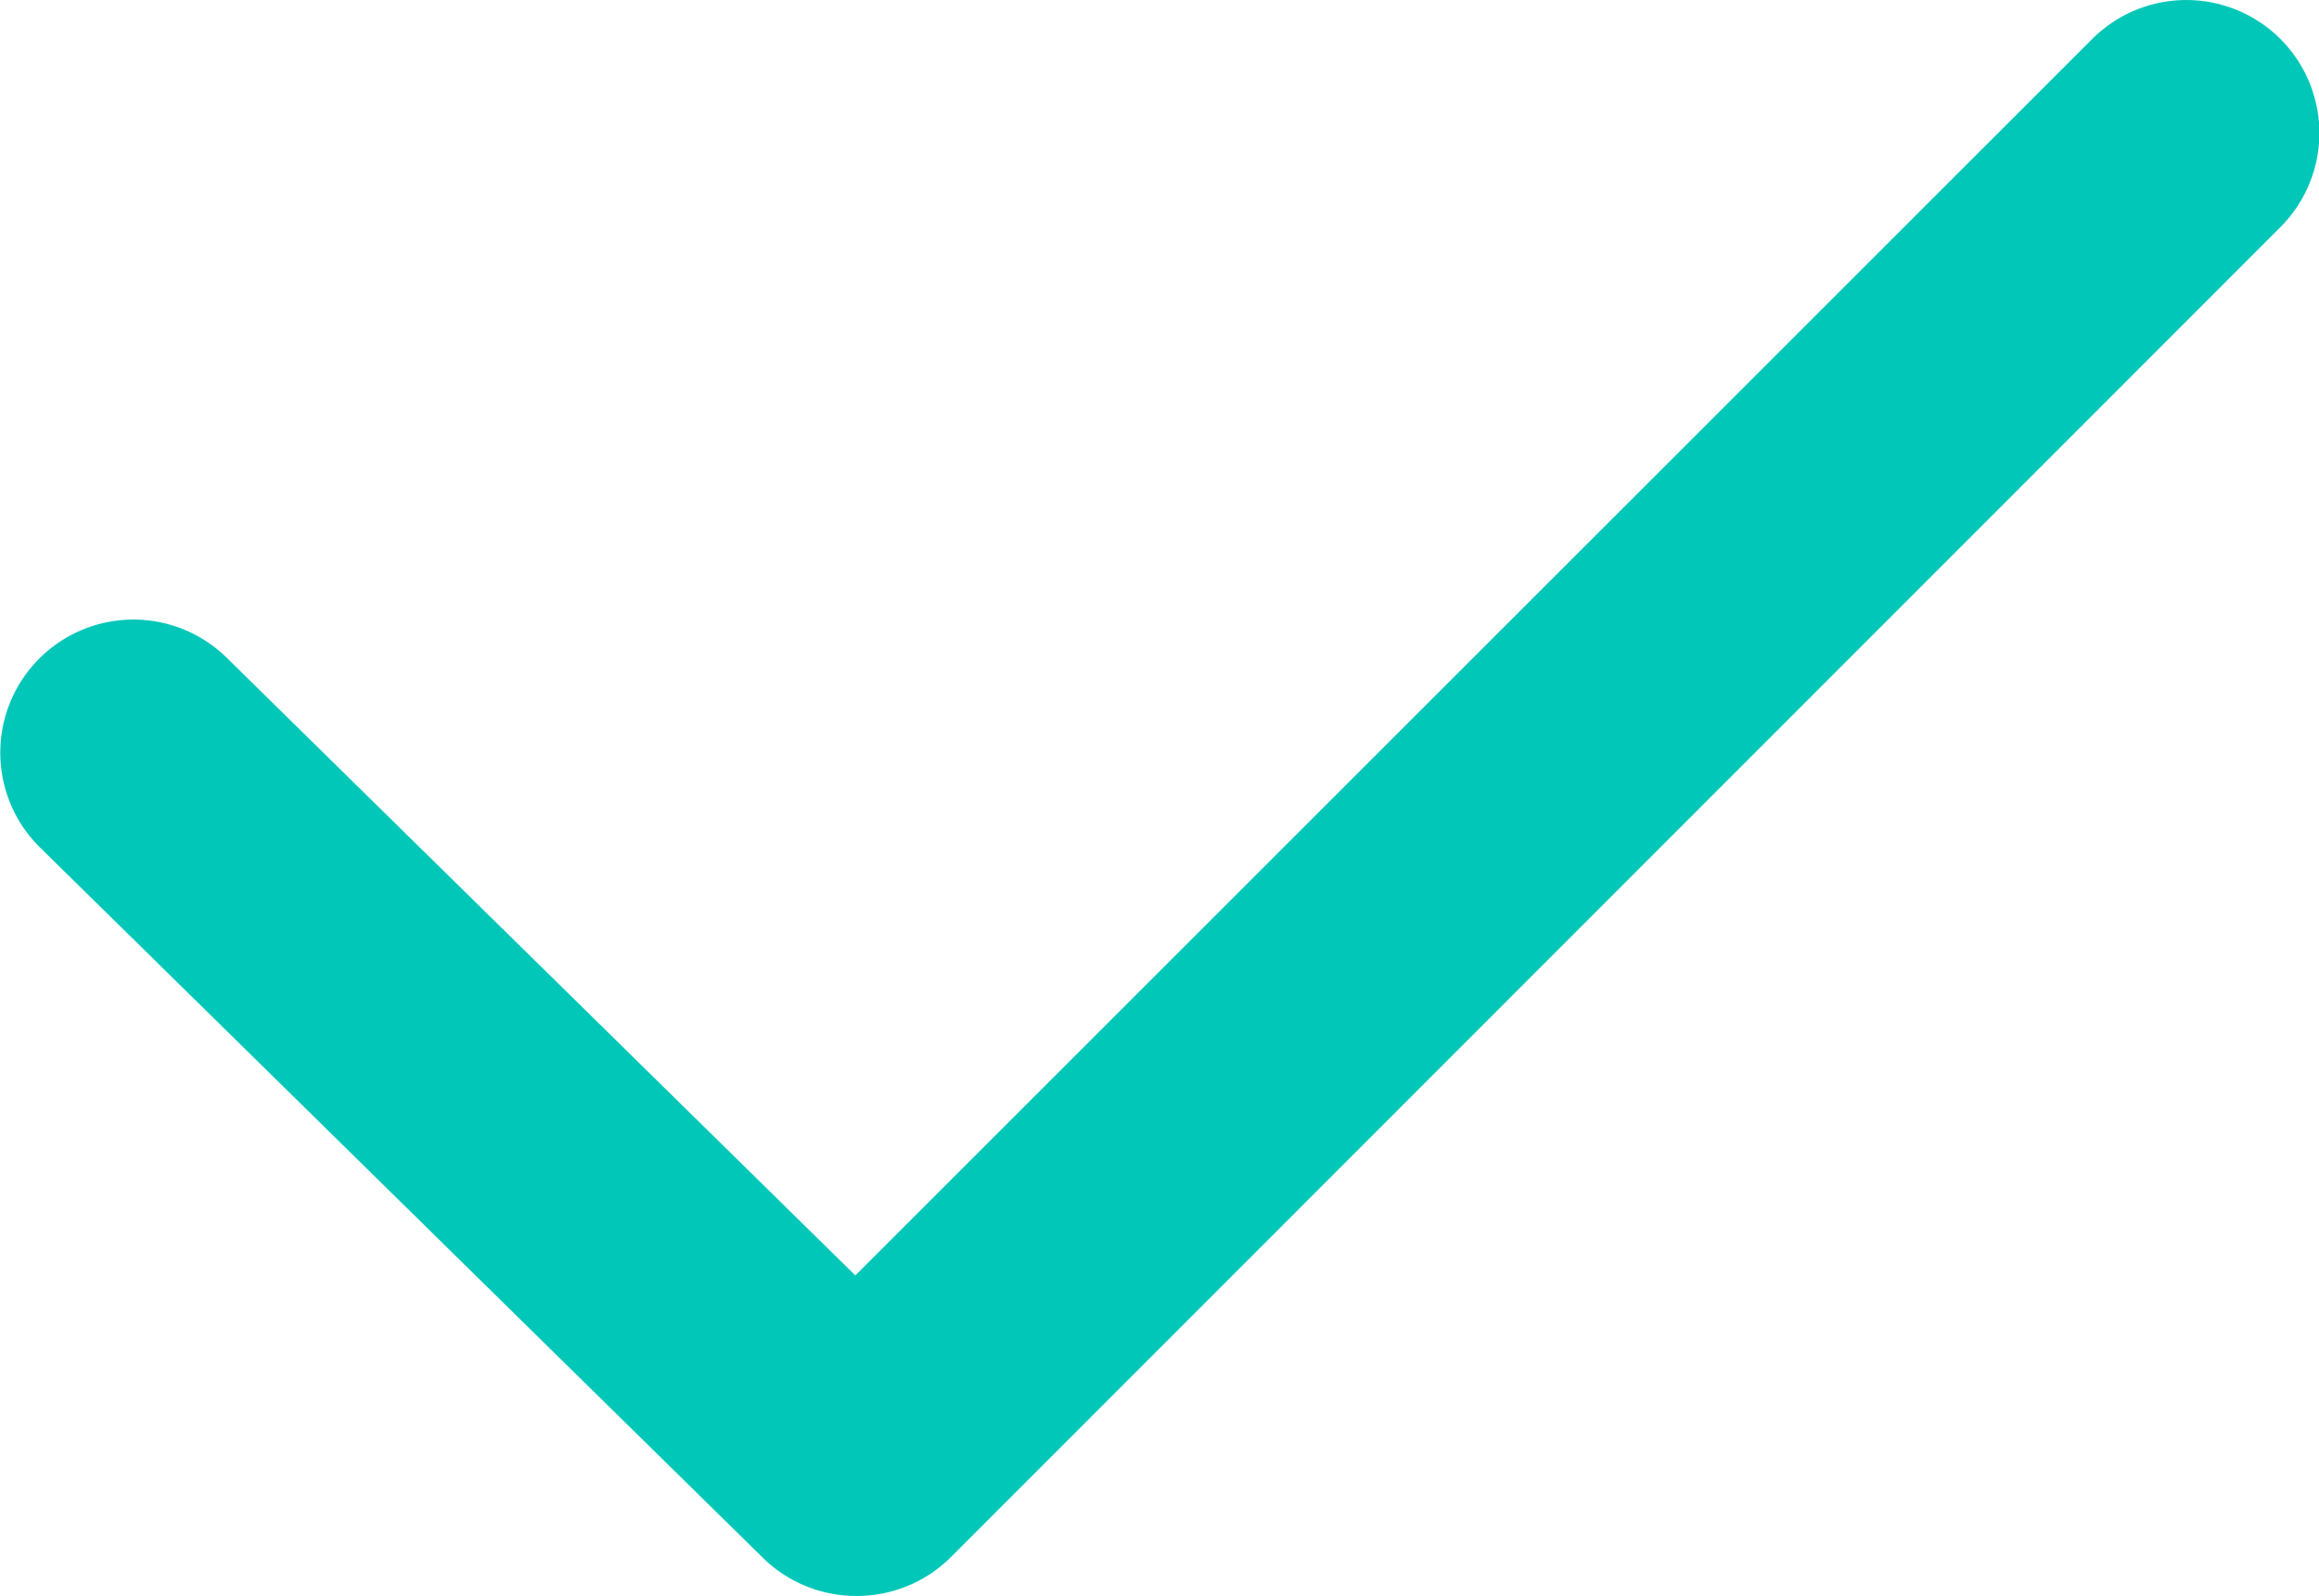 <svg xmlns="http://www.w3.org/2000/svg" width="17.425" height="11.995" viewBox="0 0 17.425 11.995">
  <path id="Tracé_15803" data-name="Tracé 15803" d="M-1853.839,542.62a1,1,0,0,1-.7-.287l-5.431-5.338a1,1,0,0,1-.012-1.414,1,1,0,0,1,1.415-.012l4.723,4.642,9.294-9.293a1,1,0,0,1,1.414,0,1,1,0,0,1,0,1.414l-9.994,10A1,1,0,0,1-1853.839,542.62Z" transform="translate(1860.271 -530.625)" fill="#00c7b8"/>
</svg>
